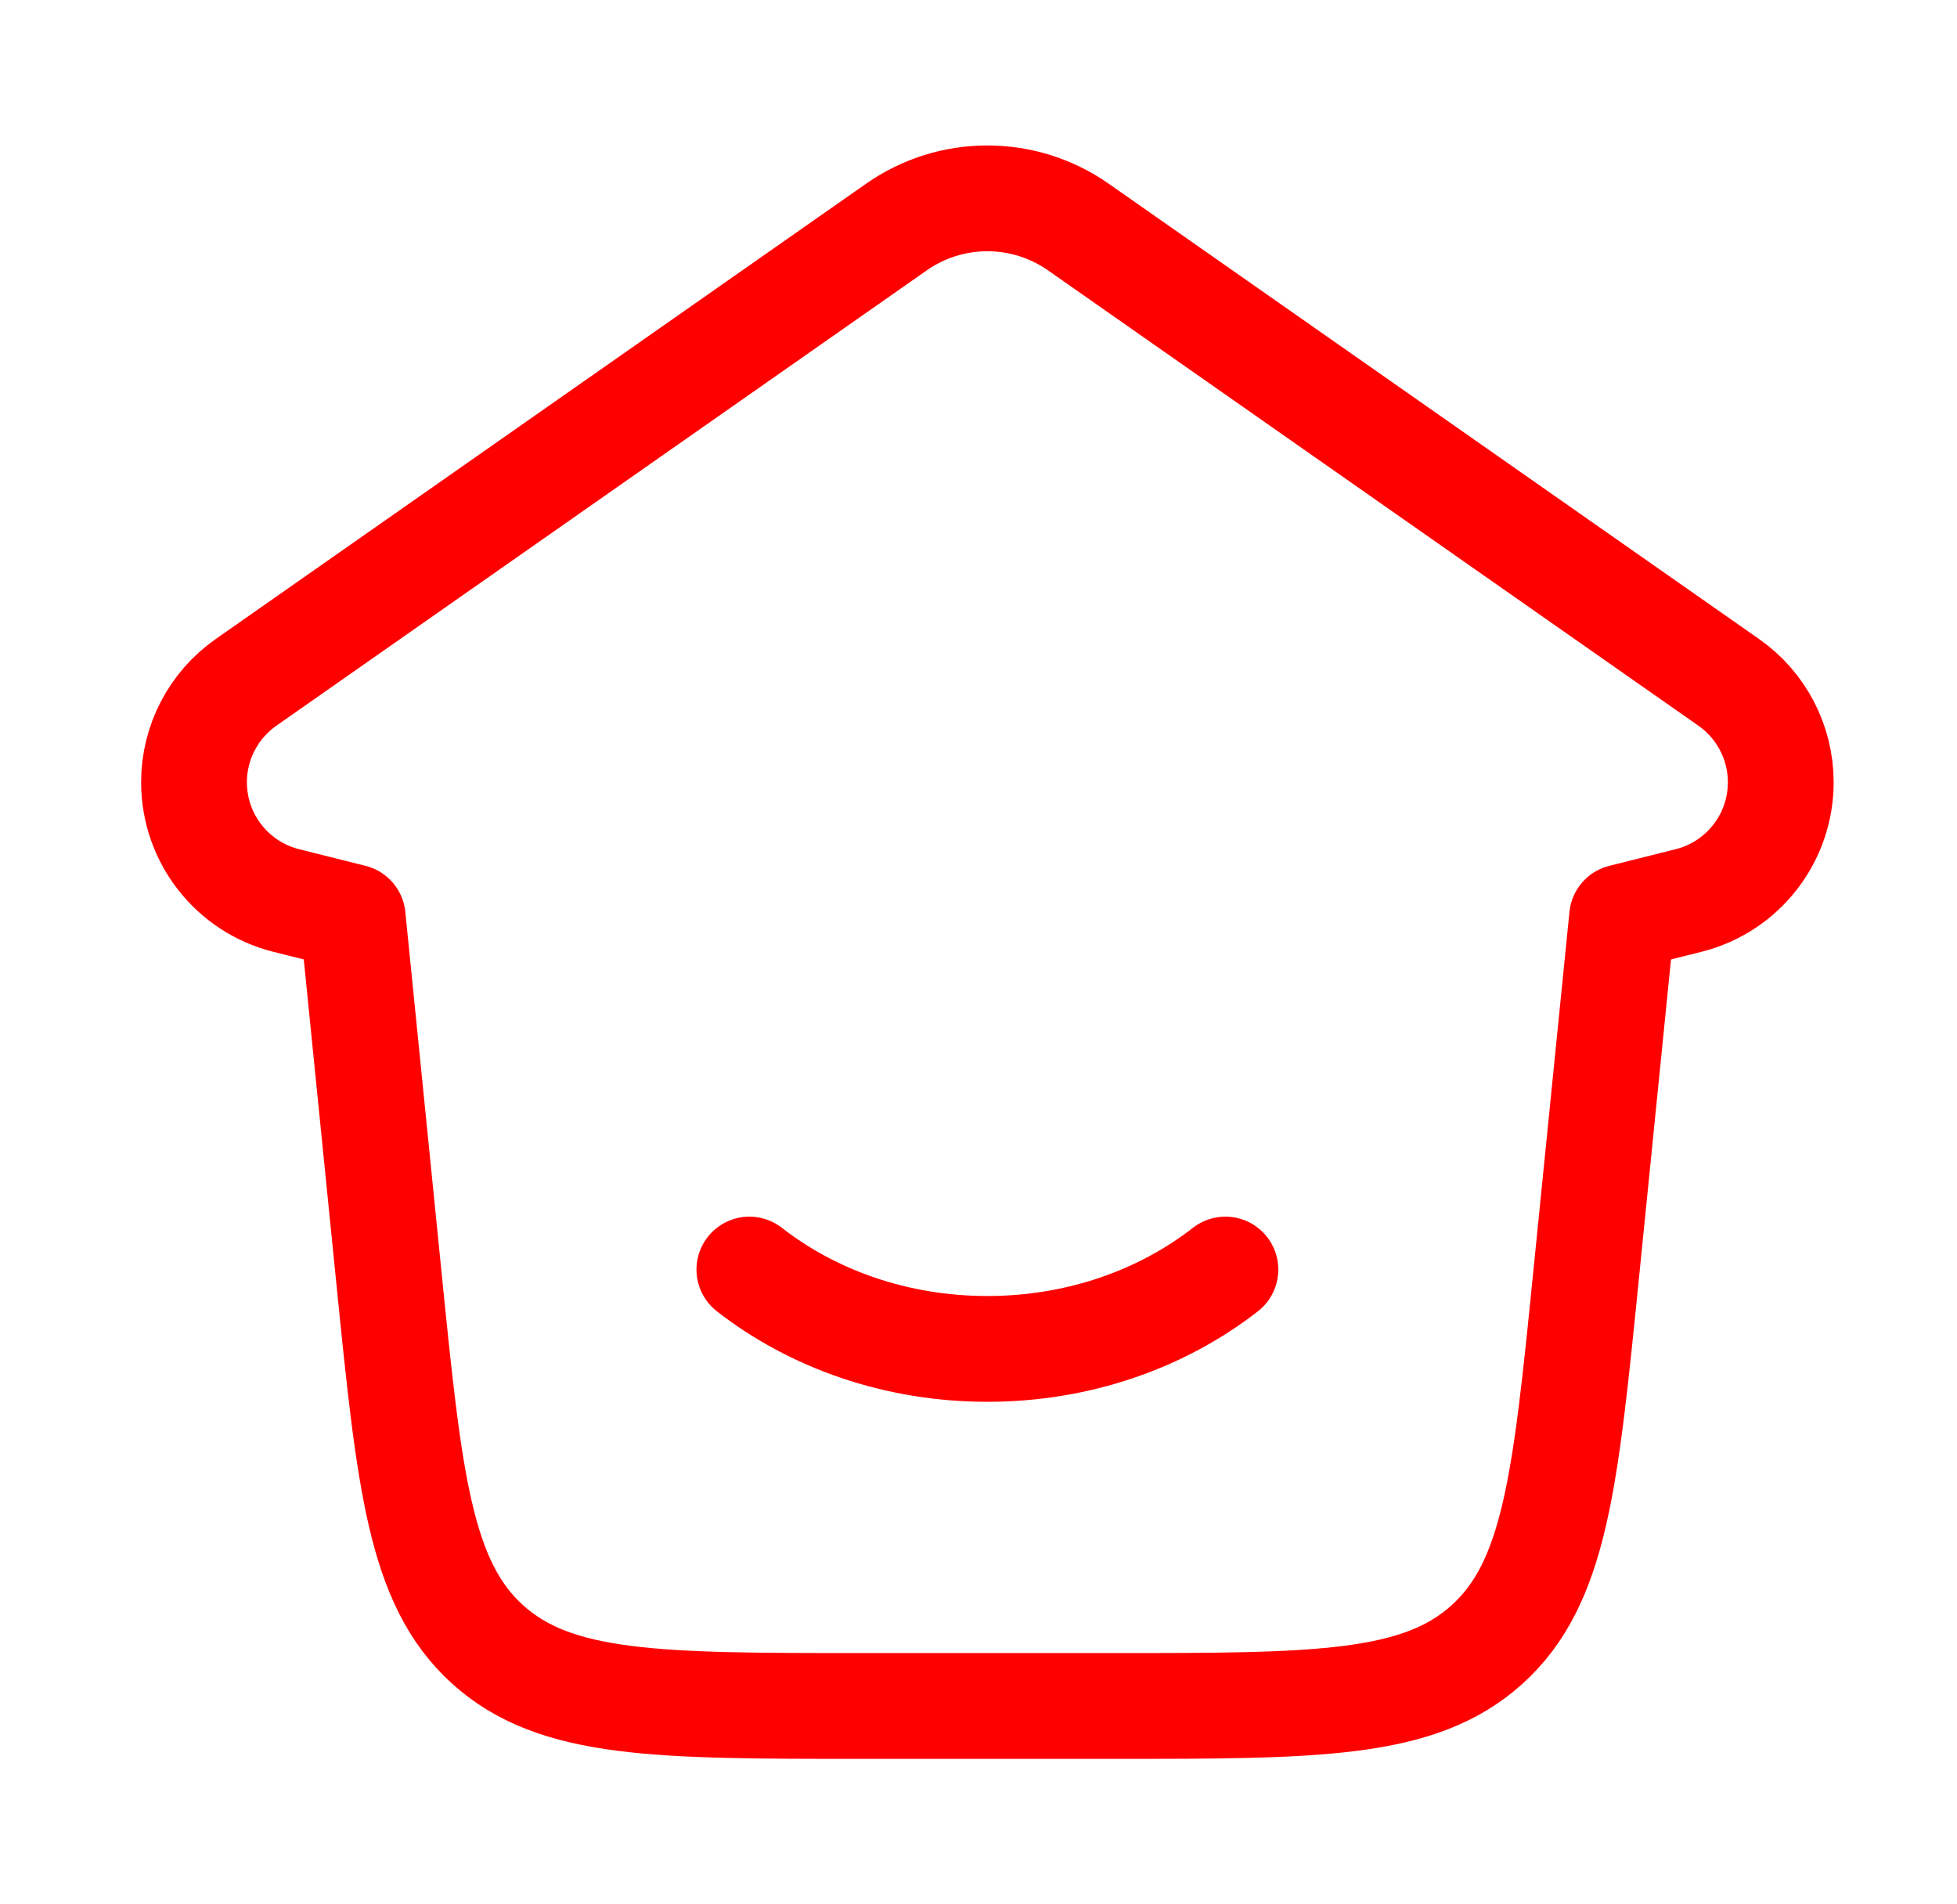 <?xml version="1.0" encoding="UTF-8"?> <svg xmlns="http://www.w3.org/2000/svg" width="37" height="36" viewBox="0 0 37 36" fill="none"><path d="M5.414 17.024L6.668 17.338L7.353 24.151C7.74 28 7.934 29.925 9.219 31.087C10.505 32.25 12.439 32.25 16.308 32.25H21.028C24.897 32.25 26.831 32.25 28.116 31.087C29.402 29.925 29.596 28 29.983 24.151L30.668 17.338L31.922 17.024C32.948 16.768 33.668 15.846 33.668 14.788C33.668 14.036 33.301 13.331 32.685 12.9L20.388 4.292C19.355 3.569 17.98 3.569 16.948 4.292L4.651 12.9C4.035 13.331 3.668 14.036 3.668 14.788C3.668 15.846 4.388 16.768 5.414 17.024Z" stroke="#FF0000" stroke-width="2" stroke-linecap="round" stroke-linejoin="round"></path><path d="M23.168 24C21.969 24.934 20.393 25.5 18.668 25.5C16.943 25.5 15.367 24.934 14.168 24" stroke="#FF0000" stroke-width="2" stroke-linecap="round"></path></svg> 